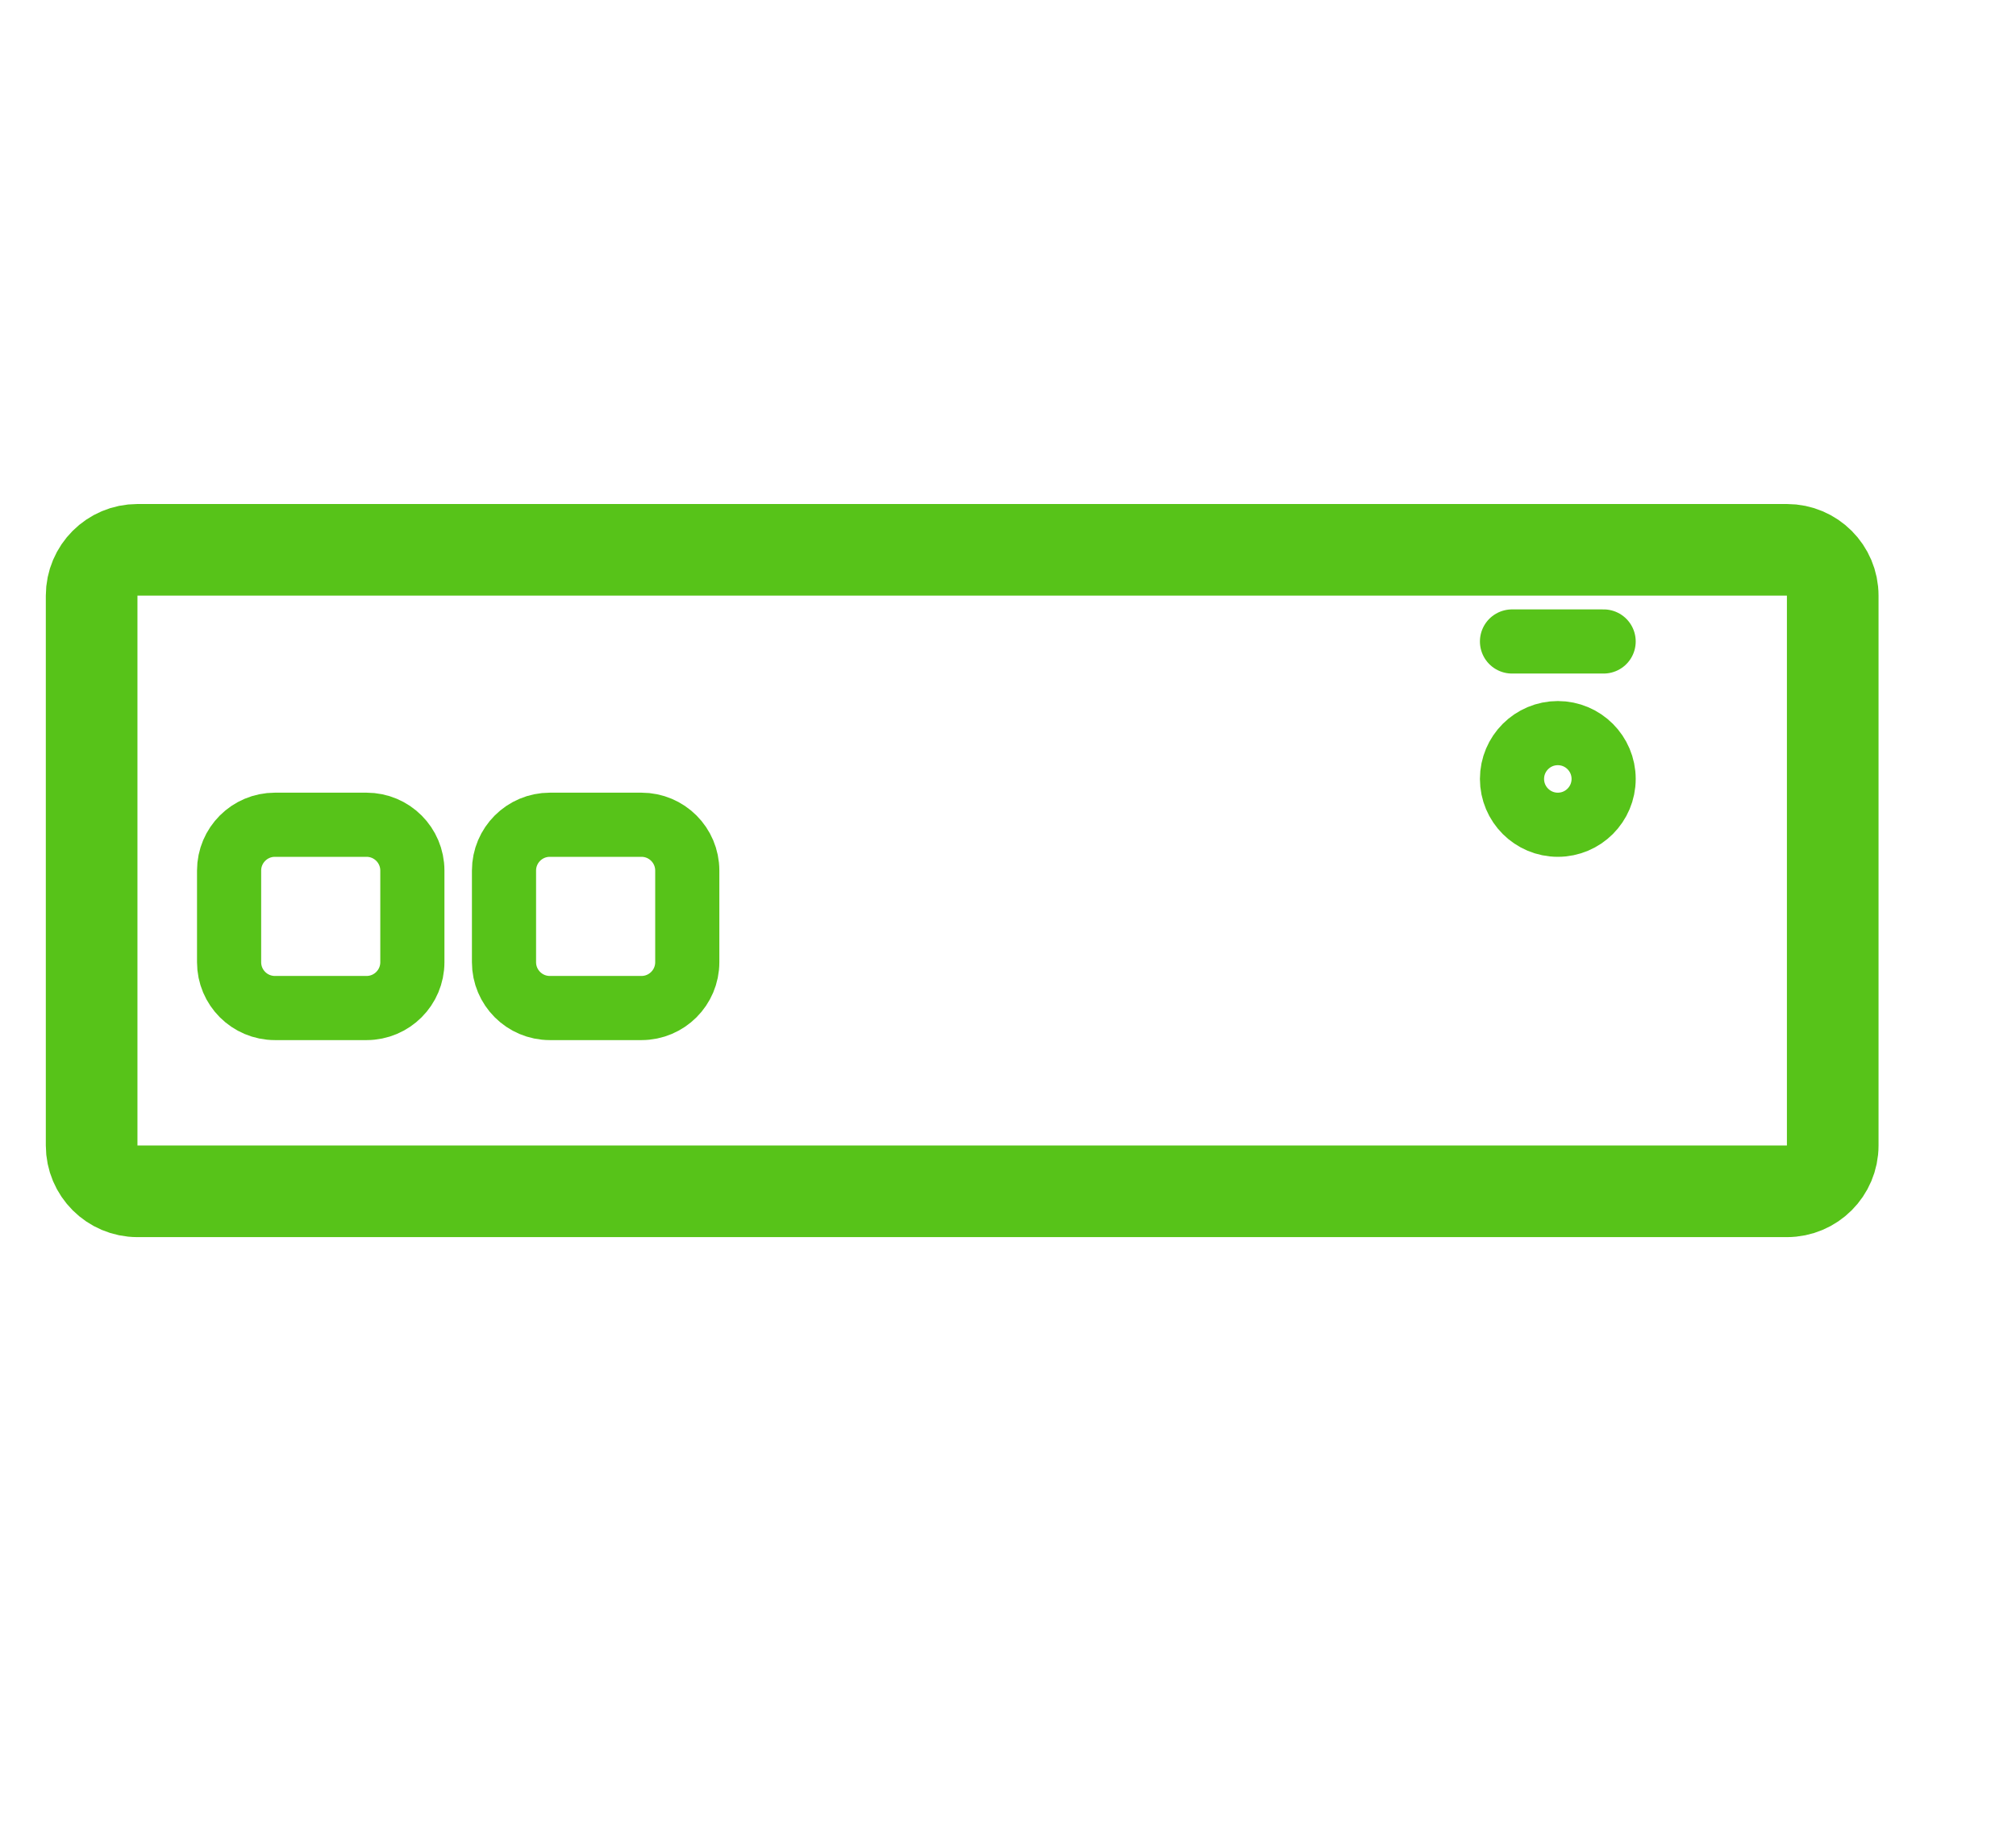 <svg width="22" height="20" viewBox="0 0 22 20" fill="none" xmlns="http://www.w3.org/2000/svg">
<g clip-path="url(#clip0_1220_13957)">
<path d="M19.5 6H1.5C1.224 6 1 6.224 1 6.5V12.5C1 12.776 1.224 13 1.5 13H19.5C19.776 13 20 12.776 20 12.5V6.5C20 6.224 19.776 6 19.5 6Z" stroke="#57C319"/>
<path d="M2.5 10.5V9.5C2.5 9.224 2.724 9 3 9H4C4.276 9 4.5 9.224 4.5 9.5V10.5C4.5 10.776 4.276 11 4 11H3C2.724 11 2.5 10.776 2.5 10.5Z" stroke="#57C319" stroke-width="0.7"/>
<path d="M5.5 10.5V9.5C5.5 9.224 5.724 9 6 9H7C7.276 9 7.5 9.224 7.5 9.5V10.5C7.5 10.776 7.276 11 7 11H6C5.724 11 5.5 10.776 5.5 10.5Z" stroke="#57C319" stroke-width="0.7"/>
<path d="M17 8C17.276 8 17.5 8.224 17.5 8.5C17.5 8.776 17.276 9 17 9C16.724 9 16.5 8.776 16.5 8.5C16.5 8.224 16.724 8 17 8Z" stroke="#57C319" stroke-width="0.7"/>
<path d="M16.5 7L17.5 7" stroke="#57C319" stroke-width="0.7" stroke-linecap="round"/>
</g>
<defs>
<clipPath id="clip0_1220_13957">
<rect width="22" height="20" fill="white"/>
</clipPath>
</defs>
</svg>
